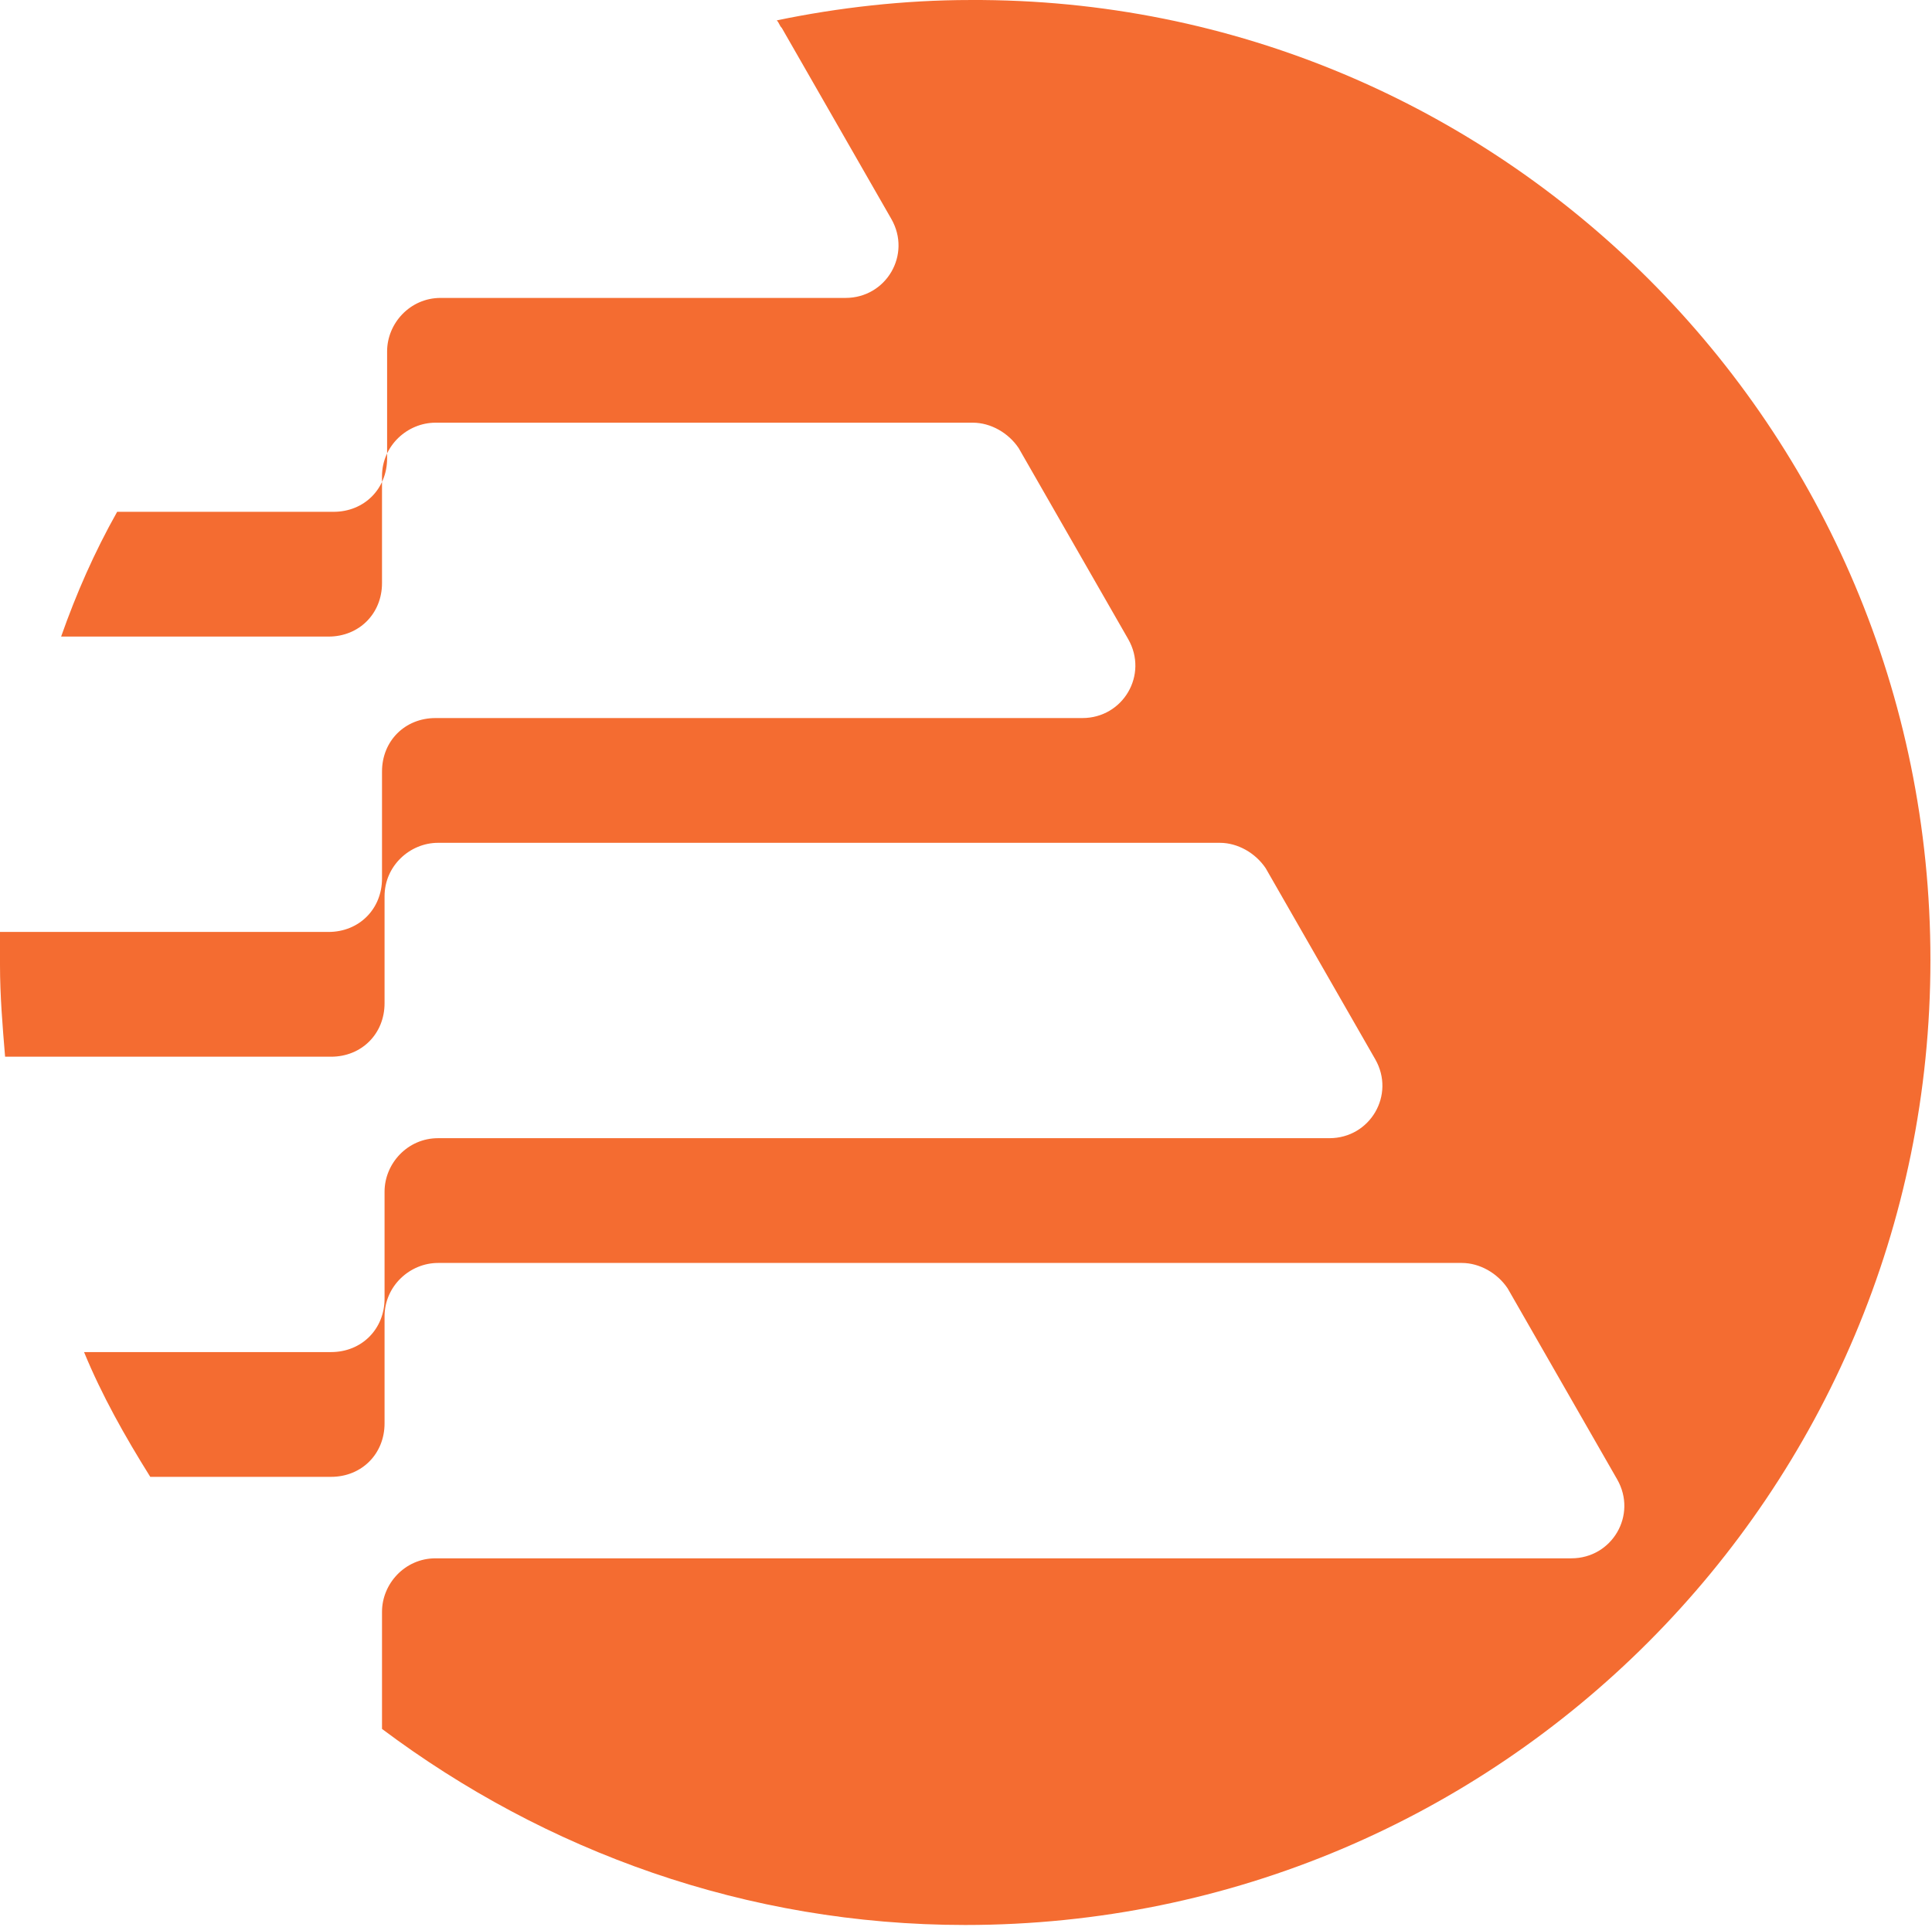 <svg width="814" height="812" viewBox="0 0 814 812" fill="none" xmlns="http://www.w3.org/2000/svg">
<path d="M813.338 404.527C813.338 628.785 632 811.195 406.669 811.195C314.391 811.195 229.623 780.078 160.951 728.574C160.951 727.501 160.951 725.355 160.951 724.282V679.216C160.951 667.413 170.608 656.683 183.484 656.683H662.044C679.212 656.683 689.942 638.442 681.358 623.42L635.219 542.944C630.927 536.506 623.416 532.214 615.905 532.214H184.557C172.754 532.214 162.024 541.872 162.024 554.748V599.814C162.024 612.69 152.367 622.347 139.491 622.347H63.307C52.578 605.179 42.921 588.011 35.41 569.77H139.491C152.367 569.77 162.024 560.112 162.024 547.236V502.17C162.024 490.367 171.681 479.637 184.557 479.637H560.108C577.276 479.637 588.006 461.396 579.422 446.374L533.283 365.899C528.991 359.461 521.48 355.169 513.969 355.169H184.557C172.754 355.169 162.024 364.826 162.024 377.702V422.768C162.024 435.644 152.367 445.301 139.491 445.301H2.146C1.073 432.425 0 419.549 0 406.673C0 402.381 0 398.089 0 392.724H138.418C151.294 392.724 160.951 383.067 160.951 370.191V325.125C160.951 312.249 170.608 302.592 183.484 302.592H456.027C473.195 302.592 483.926 284.351 475.341 269.329L429.202 188.853C424.91 182.415 417.399 178.123 409.888 178.123H183.484C171.681 178.123 160.951 187.78 160.951 200.656V245.722C160.951 258.598 151.294 268.256 138.418 268.256H25.752C32.19 250.014 39.702 232.847 49.359 215.678H140.564C153.44 215.678 163.097 206.021 163.097 193.145V148.079C163.097 136.276 172.754 125.546 185.63 125.546H356.238C373.406 125.546 384.136 107.305 375.552 92.283L329.413 11.808C328.339 10.735 328.339 9.662 327.266 8.589C353.018 3.224 380.917 0.005 408.815 0.005C632 -1.068 813.338 180.269 813.338 404.527Z" fill="#F46C31"/>
</svg>
